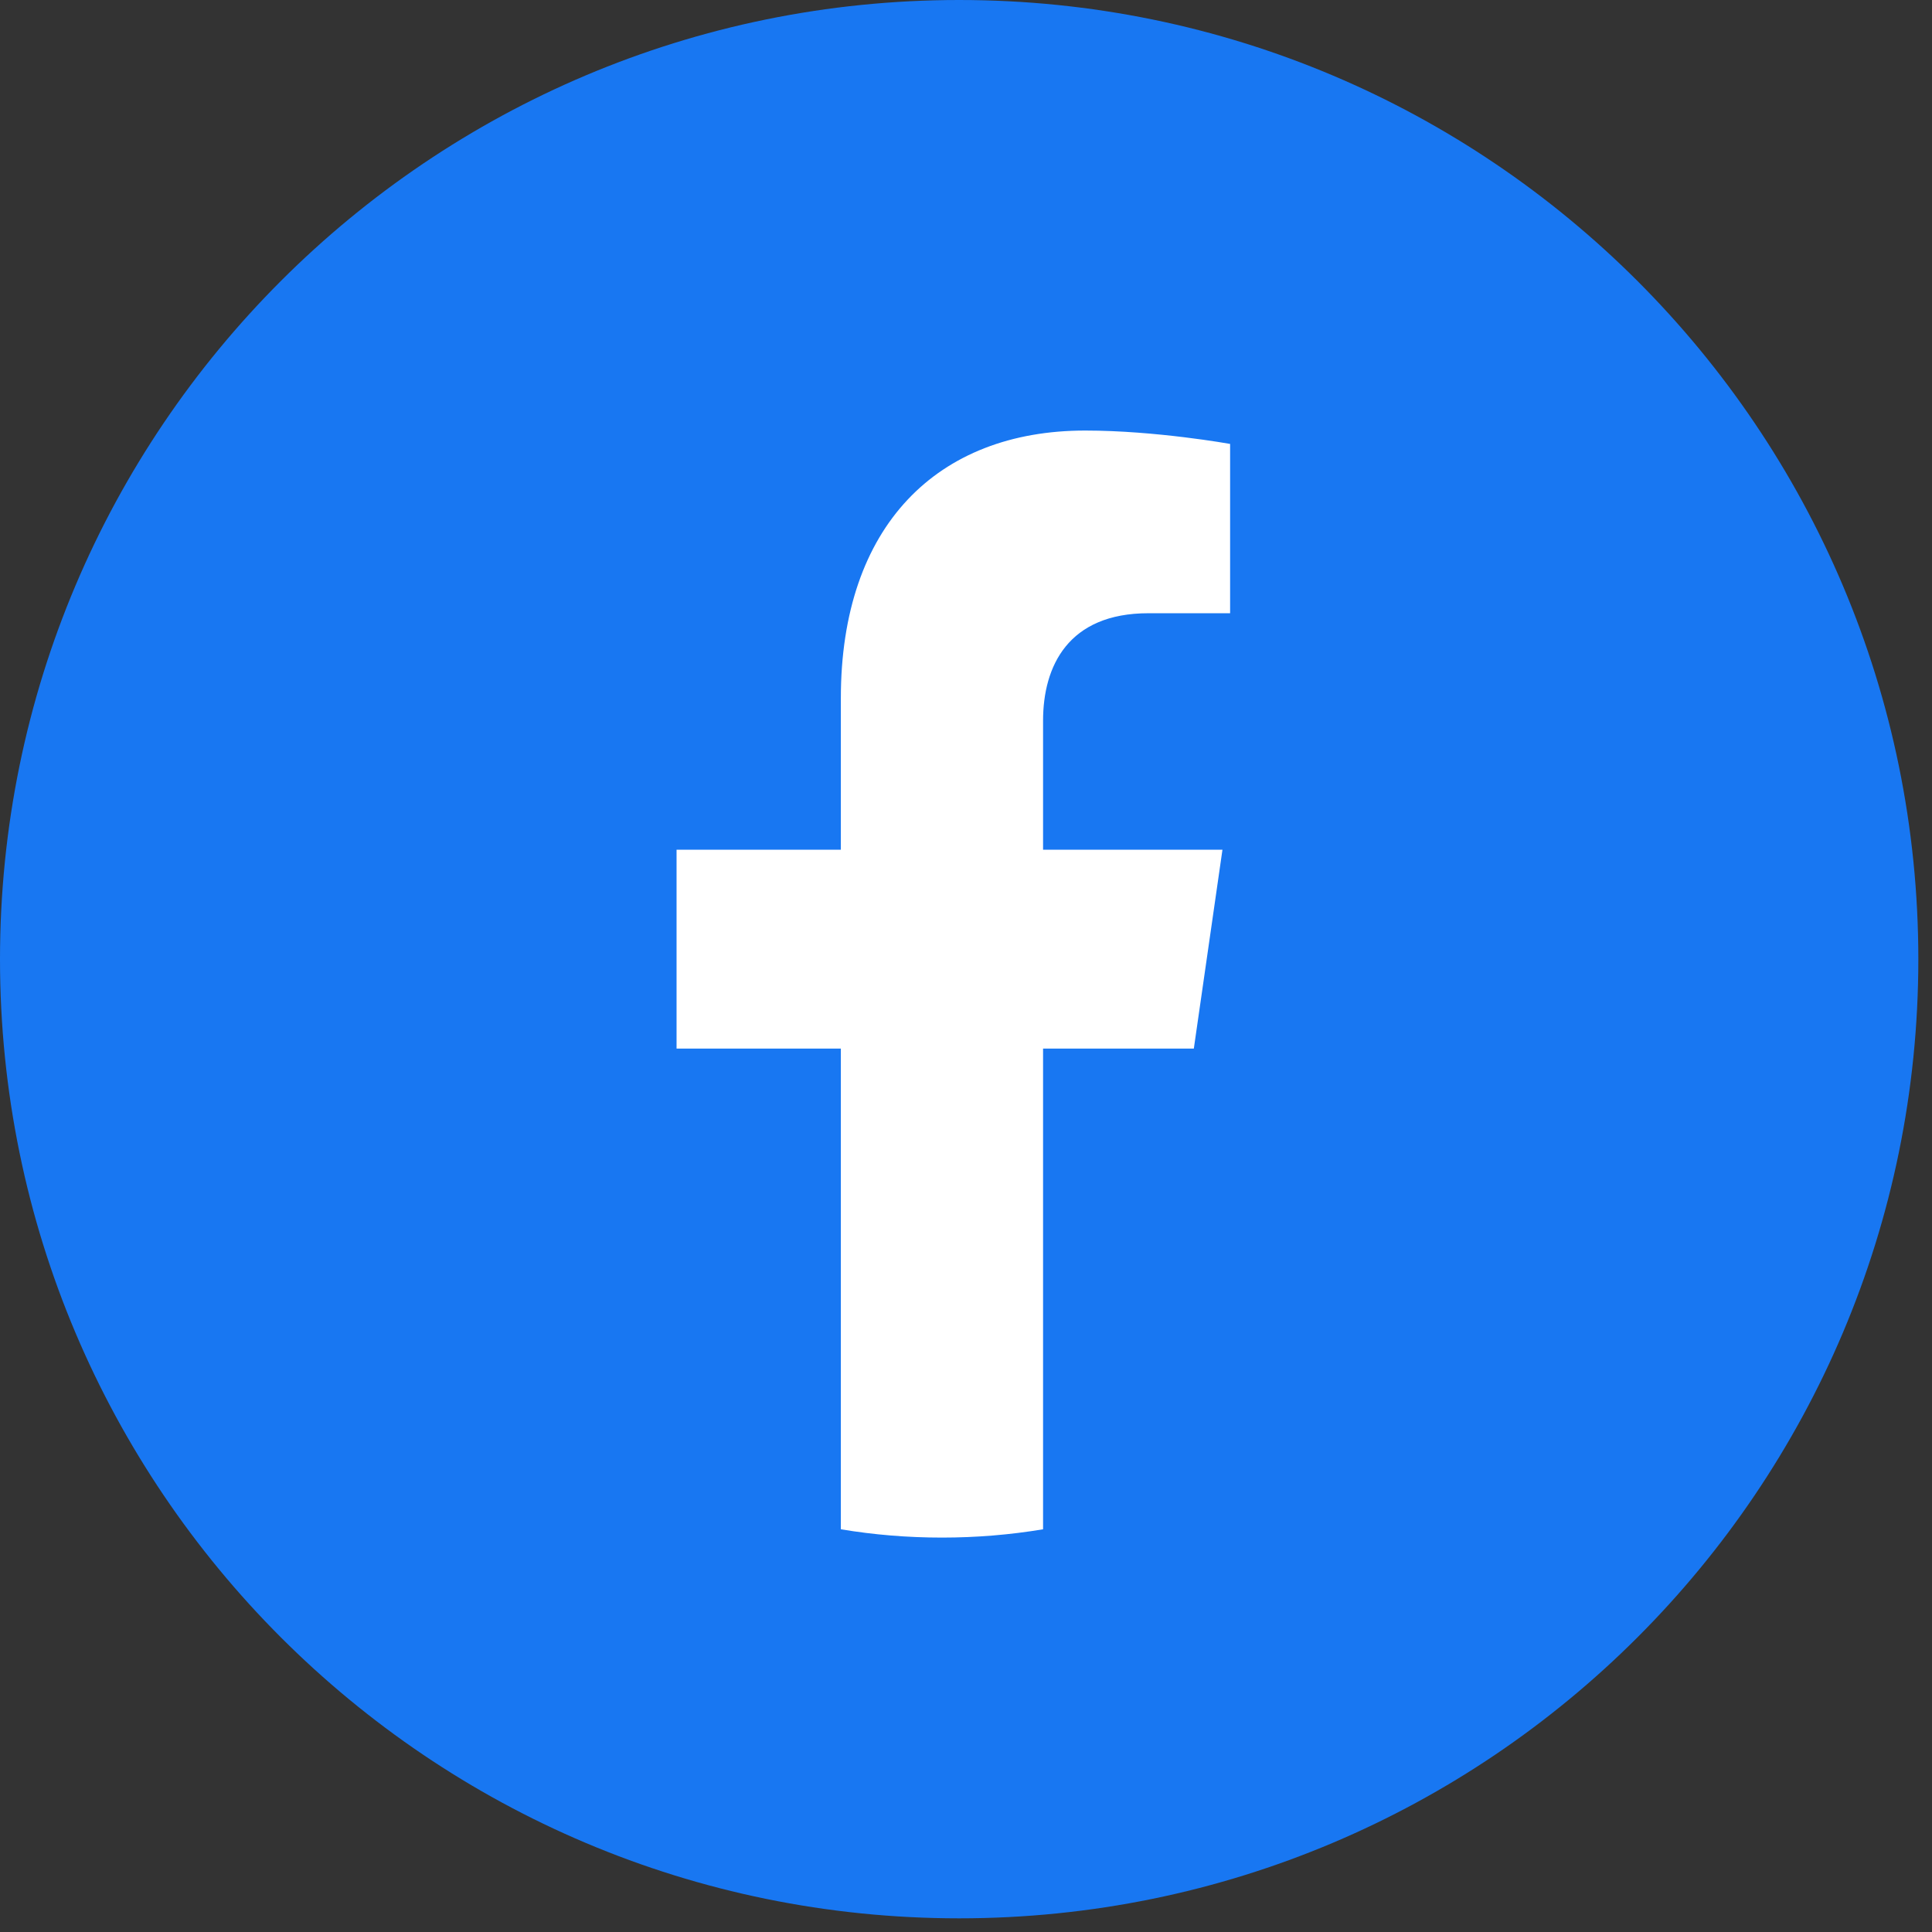 <svg width="27" height="27" viewBox="0 0 27 27" fill="none" xmlns="http://www.w3.org/2000/svg">
<rect x="0" y="0" width="27" height="27" fill="#333333" stroke="none"/>
<path d="M13.405 26.809C20.808 26.809 26.809 20.808 26.809 13.405C26.809 6.001 20.808 0 13.405 0C6.001 0 0 6.001 0 13.405C0 20.808 6.001 26.809 13.405 26.809Z" fill="#1877F2"/>
<path d="M16.684 14.654L17.084 11.875H14.577V10.072C14.577 9.312 14.926 8.57 16.049 8.57H17.191V6.204C17.191 6.204 16.155 6.017 15.166 6.017C13.1 6.017 11.751 7.348 11.751 9.757V11.875H9.455V14.654H11.751V21.372C12.212 21.449 12.683 21.488 13.164 21.488C13.644 21.488 14.116 21.449 14.577 21.372V14.654H16.684Z" fill="white"/>
</svg>
